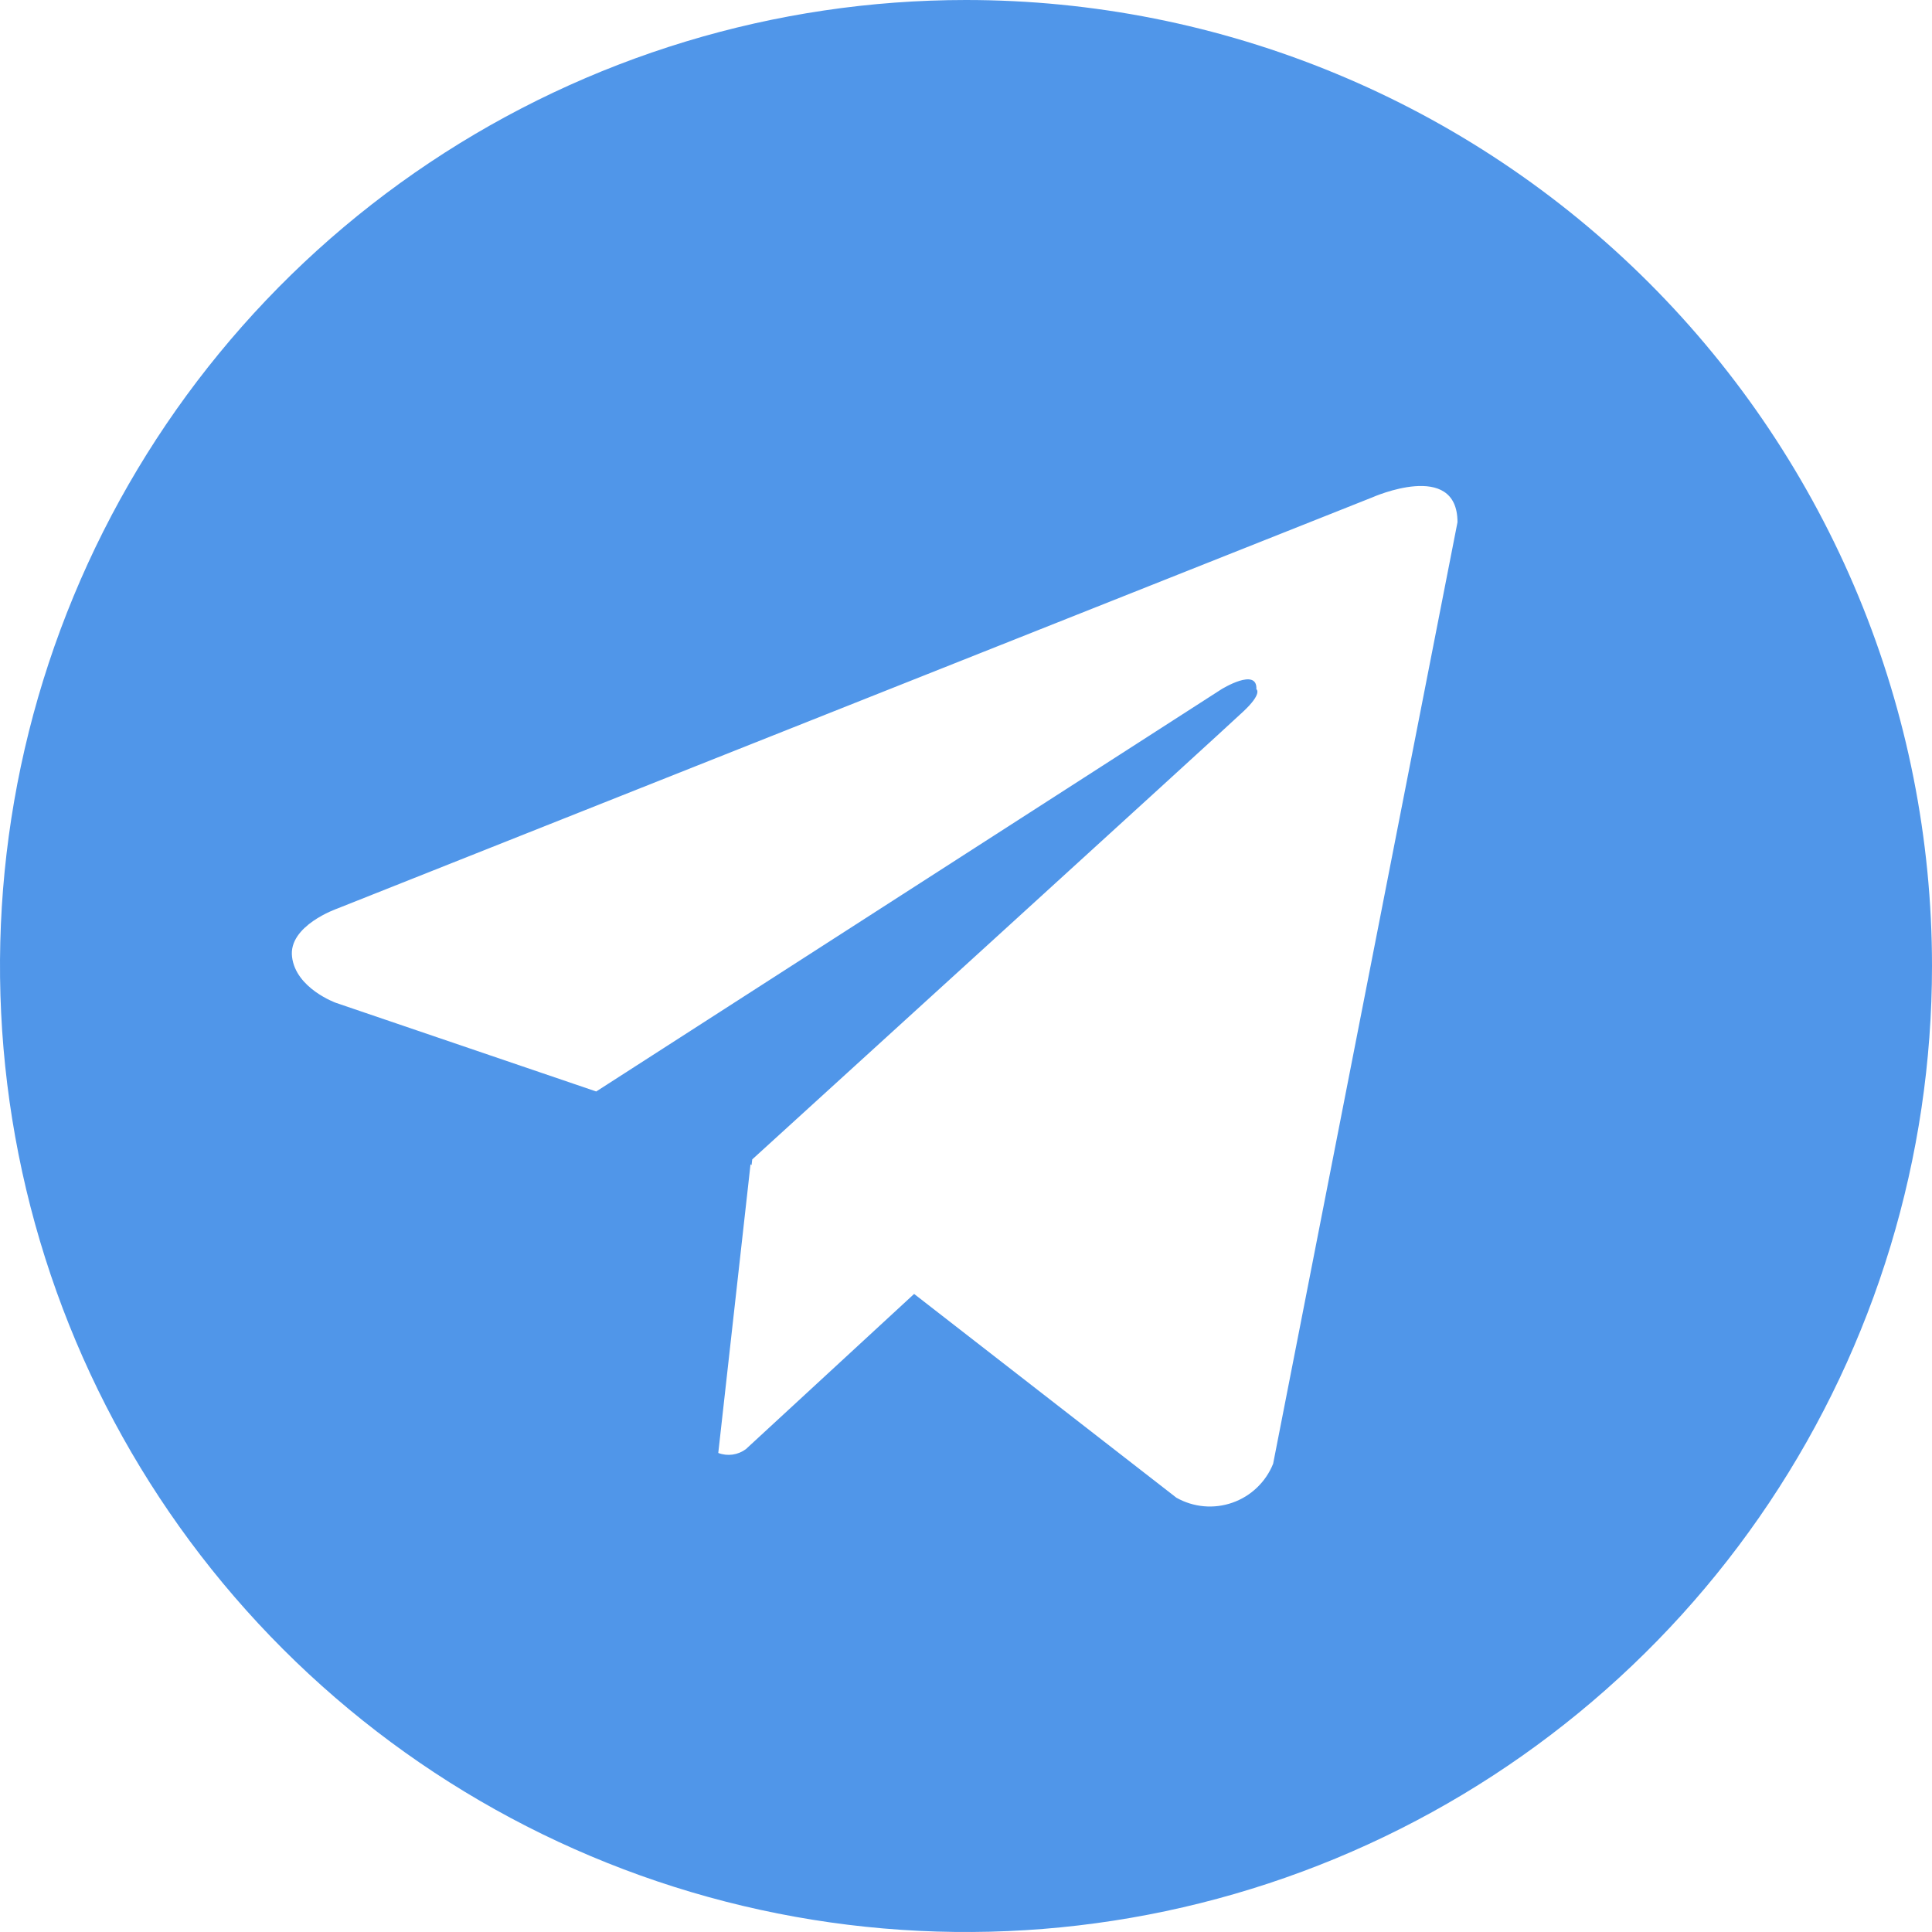<?xml version="1.0" encoding="UTF-8"?> <svg xmlns="http://www.w3.org/2000/svg" width="76" height="76" viewBox="0 0 76 76" fill="none"> <path d="M38 1.30925e-07C30.484 1.30925e-07 23.137 2.229 16.888 6.404C10.639 10.58 5.769 16.514 2.893 23.458C0.016 30.402 -0.736 38.042 0.73 45.413C2.196 52.785 5.816 59.556 11.13 64.87C16.444 70.184 23.215 73.804 30.587 75.27C37.958 76.736 45.598 75.984 52.542 73.108C59.486 70.231 65.42 65.361 69.596 59.112C73.771 52.863 76 45.516 76 38C76.001 33.01 75.018 28.068 73.108 23.457C71.199 18.847 68.4 14.658 64.871 11.129C61.342 7.6 57.153 4.801 52.542 2.892C47.932 0.982 42.99 -0 38 1.30925e-07ZM50.082 57.579C49.94 57.934 49.724 58.254 49.447 58.518C49.171 58.783 48.842 58.985 48.481 59.111C48.121 59.238 47.737 59.286 47.357 59.252C46.976 59.218 46.607 59.103 46.275 58.915L35.959 50.9L29.338 57.008C29.184 57.121 29.005 57.194 28.815 57.22C28.626 57.246 28.433 57.224 28.255 57.156L29.524 45.799L29.565 45.832L29.591 45.608C29.591 45.608 48.154 28.707 48.91 27.987C49.676 27.269 49.423 27.113 49.423 27.113C49.467 26.237 48.049 27.113 48.049 27.113L23.454 42.936L13.211 39.448C13.211 39.448 11.638 38.883 11.489 37.643C11.334 36.412 13.262 35.743 13.262 35.743L53.987 19.564C53.987 19.564 57.334 18.073 57.334 20.543L50.082 57.579Z" fill="#5096E9"></path> </svg> 